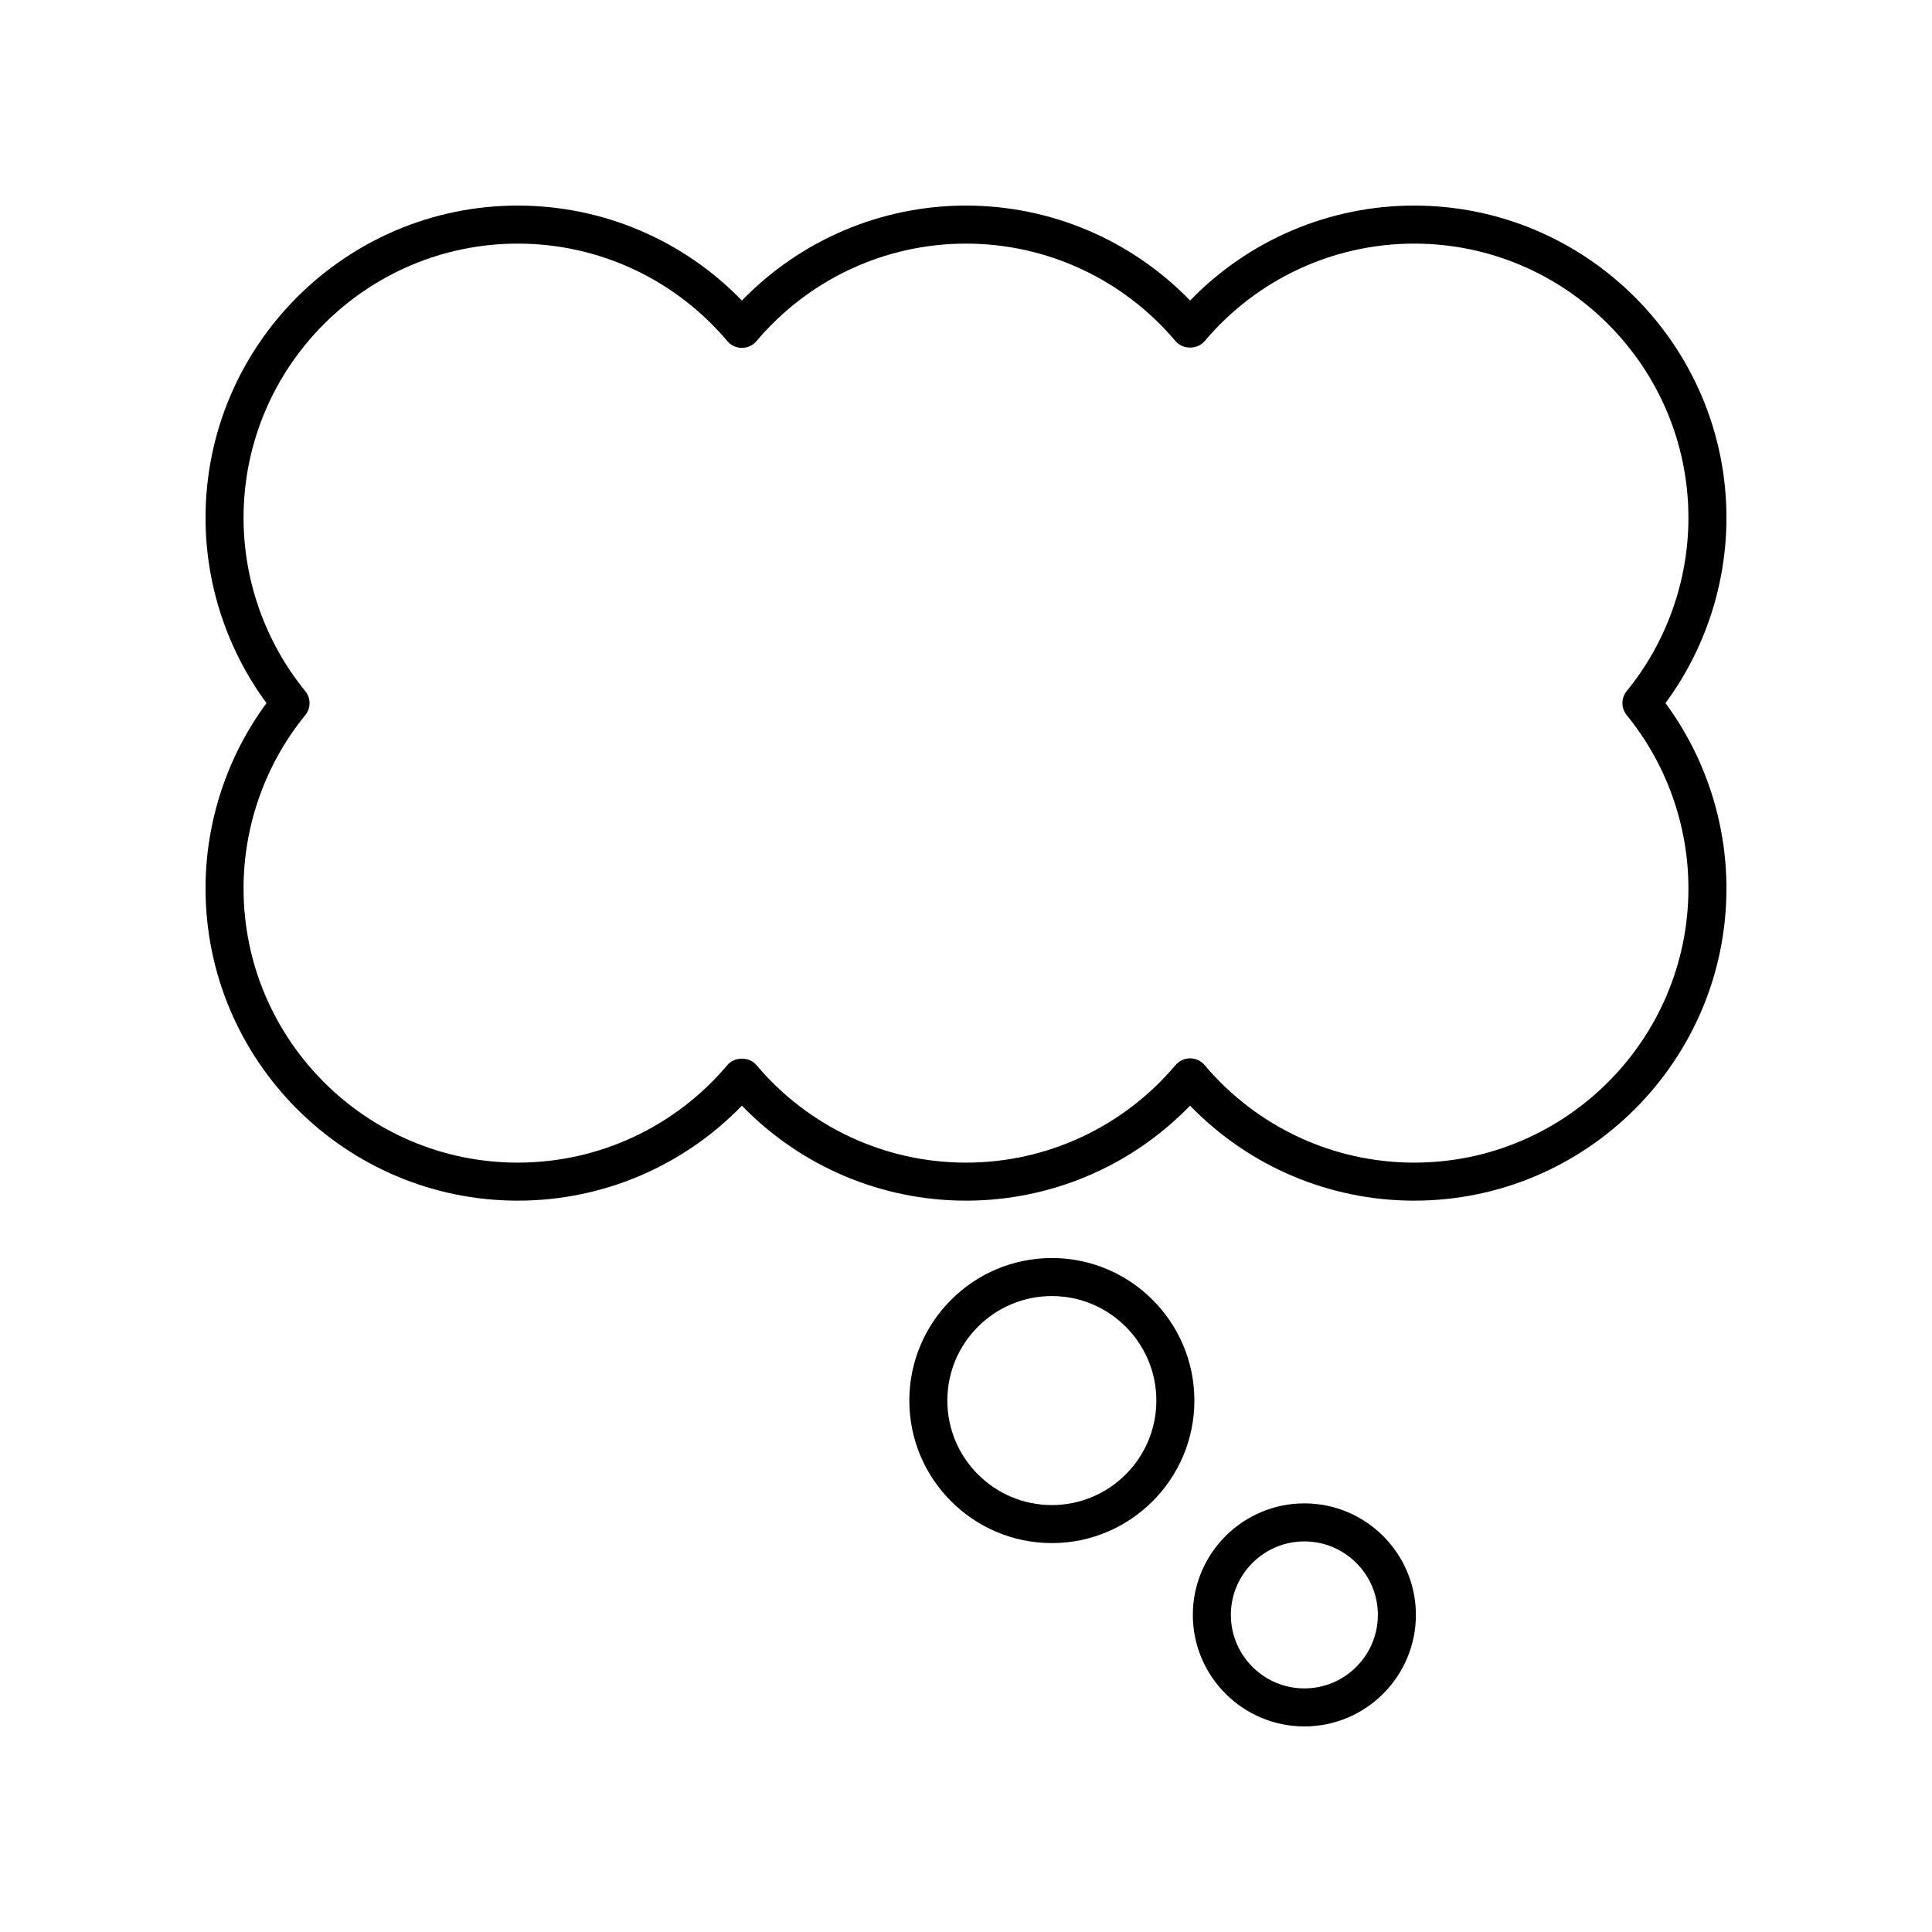 <?xml version="1.0" encoding="UTF-8"?>
<!-- Uploaded to: SVG Repo, www.svgrepo.com, Generator: SVG Repo Mixer Tools -->
<svg fill="#000000" width="800px" height="800px" version="1.1" viewBox="144 144 512 512" xmlns="http://www.w3.org/2000/svg">
 <g>
  <path d="m518.77 198.48c-22.484 0-43.82 9.105-59.383 25.168-15.566-16.062-36.902-25.168-59.387-25.168-22.48 0-43.816 9.105-59.383 25.168-15.566-16.062-36.902-25.168-59.387-25.168-45.633 0-82.758 37.125-82.758 82.758 0 17.648 5.711 34.926 16.156 49.094-10.445 14.164-16.156 31.441-16.156 49.094 0 45.633 37.125 82.758 82.758 82.758 22.484 0 43.82-9.105 59.383-25.172 15.566 16.062 36.902 25.172 59.383 25.172 22.484 0 43.82-9.105 59.383-25.172 15.566 16.062 36.898 25.172 59.383 25.172 45.641-0.004 82.766-37.129 82.766-82.762 0-17.652-5.711-34.926-16.156-49.094 10.445-14.164 16.156-31.445 16.156-49.094 0-45.633-37.125-82.754-82.758-82.754zm56.324 135.04c10.547 12.922 16.355 29.227 16.355 45.906 0 40.078-32.605 72.684-72.68 72.684-21.426 0-41.668-9.422-55.535-25.852-0.957-1.133-2.367-1.789-3.852-1.789s-2.894 0.656-3.852 1.789c-13.867 16.43-34.109 25.852-55.535 25.852-21.426 0-41.664-9.422-55.535-25.852-1.914-2.269-5.785-2.269-7.699 0-13.867 16.43-34.109 25.852-55.535 25.852-40.074 0-72.68-32.605-72.68-72.684 0-16.68 5.809-32.984 16.355-45.906 1.512-1.855 1.512-4.516 0-6.371-10.547-12.926-16.355-29.227-16.355-45.91 0.004-40.074 32.609-72.68 72.684-72.68 21.426 0 41.668 9.422 55.535 25.848 0.957 1.133 2.367 1.789 3.852 1.789s2.894-0.656 3.852-1.789c13.867-16.426 34.109-25.848 55.531-25.848 21.426 0 41.668 9.422 55.535 25.848 1.914 2.269 5.785 2.269 7.699 0 13.867-16.426 34.109-25.848 55.535-25.848 40.074 0 72.68 32.605 72.68 72.68 0 16.68-5.809 32.984-16.355 45.91-1.512 1.855-1.512 4.516 0 6.371z"/>
  <path d="m422.75 477.39c-20.828 0-37.77 16.945-37.77 37.77 0 20.828 16.945 37.773 37.77 37.773 20.828 0 37.773-16.945 37.773-37.773 0-20.824-16.945-37.77-37.773-37.77zm0 65.469c-15.273 0-27.695-12.426-27.695-27.695 0-15.273 12.422-27.695 27.695-27.695 15.273 0 27.695 12.422 27.695 27.695 0.004 15.27-12.422 27.695-27.695 27.695z"/>
  <path d="m489.67 601.52c16.297 0 29.555-13.258 29.555-29.555s-13.258-29.555-29.555-29.555-29.555 13.258-29.555 29.555 13.258 29.555 29.555 29.555zm0-49.031c10.742 0 19.477 8.738 19.477 19.477 0 10.742-8.738 19.477-19.477 19.477-10.742 0-19.477-8.738-19.477-19.477 0-10.738 8.738-19.477 19.477-19.477z"/>
 </g>
</svg>